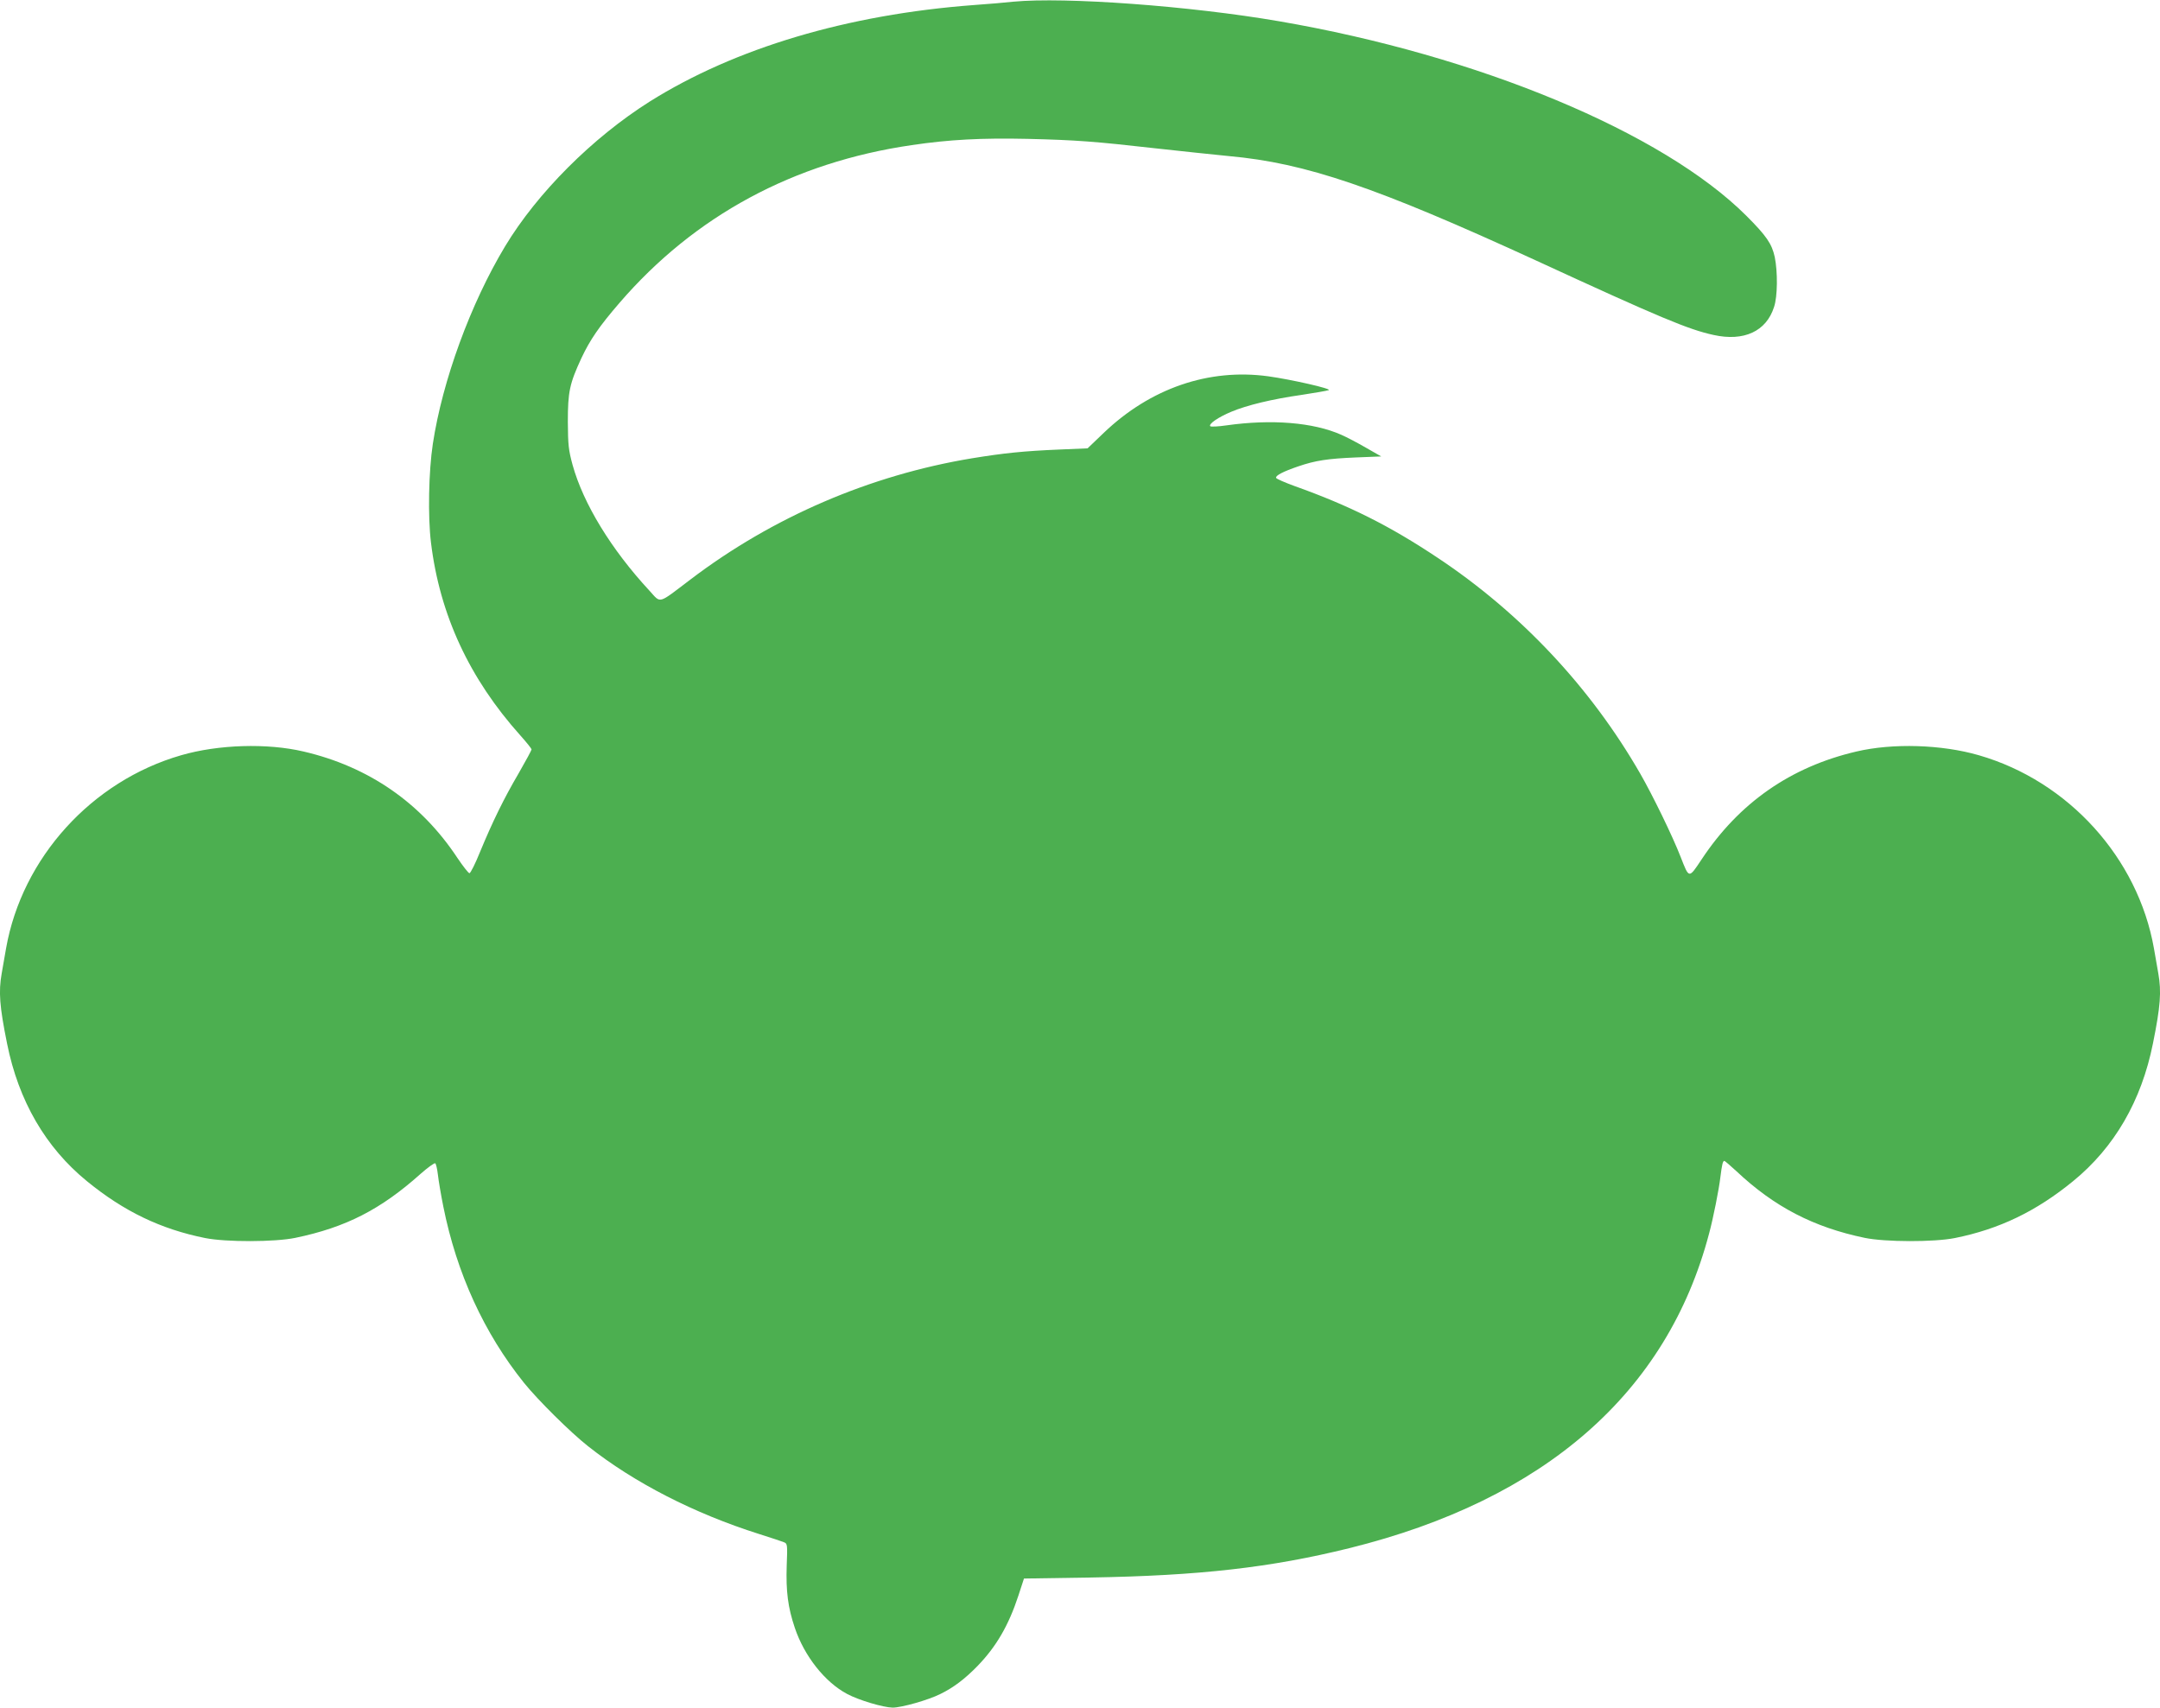 <?xml version="1.0" standalone="no"?>
<!DOCTYPE svg PUBLIC "-//W3C//DTD SVG 20010904//EN"
 "http://www.w3.org/TR/2001/REC-SVG-20010904/DTD/svg10.dtd">
<svg version="1.0" xmlns="http://www.w3.org/2000/svg"
 width="1280pt" height="1012pt" viewBox="0 0 1280 1012"
 preserveAspectRatio="xMidYMid meet">
<g transform="translate(0,1012) scale(0.1,-0.1)"
fill="#4caf50" stroke="none">
<path d="M6005 10110 c-44 -5 -150 -14 -235 -20 -748 -56 -1415 -255 -1920
-572 -339 -214 -666 -541 -857 -858 -204 -339 -371 -795 -428 -1170 -25 -165
-30 -431 -11 -586 52 -428 228 -806 530 -1143 36 -40 66 -78 66 -82 0 -5 -34
-68 -76 -141 -88 -150 -154 -285 -229 -466 -28 -70 -57 -127 -63 -127 -6 0
-38 41 -71 90 -216 327 -526 541 -911 631 -216 51 -507 42 -727 -22 -530 -153
-942 -608 -1037 -1144 -9 -52 -21 -119 -26 -149 -19 -108 -13 -194 32 -416 68
-339 228 -615 473 -815 219 -179 437 -284 700 -337 125 -25 415 -24 535 1 299
62 506 168 742 379 43 38 82 66 87 63 5 -3 12 -34 16 -68 4 -35 18 -119 32
-188 79 -396 242 -751 478 -1045 83 -103 277 -295 380 -376 273 -216 628 -398
1013 -520 70 -22 136 -44 148 -49 20 -8 21 -13 16 -139 -5 -151 7 -247 48
-368 56 -167 178 -322 310 -392 69 -37 214 -80 270 -81 52 0 212 45 283 81 78
38 146 90 220 166 111 115 184 240 242 417 l33 101 393 6 c650 11 1069 59
1535 174 1159 287 1884 922 2132 1865 24 88 59 264 67 335 9 71 14 95 23 95 4
0 36 -28 72 -61 224 -211 457 -332 760 -395 120 -25 410 -26 535 -1 263 53
481 158 700 337 245 200 405 476 473 815 45 222 51 308 32 416 -5 30 -17 97
-26 149 -95 536 -507 991 -1037 1144 -220 64 -511 73 -727 22 -389 -91 -695
-304 -917 -640 -76 -114 -73 -114 -123 14 -48 124 -167 368 -240 495 -294 511
-708 952 -1200 1279 -288 192 -525 310 -850 426 -57 21 -106 42 -108 48 -4 14
43 38 131 68 102 35 175 46 342 53 l150 6 -91 52 c-50 29 -115 63 -145 76
-166 74 -414 94 -682 56 -48 -7 -91 -9 -95 -5 -12 13 48 54 125 86 93 39 242
75 418 100 77 12 149 24 159 28 20 8 -222 63 -359 82 -352 48 -698 -71 -974
-335 l-96 -92 -165 -7 c-214 -9 -330 -21 -520 -52 -604 -100 -1181 -348 -1668
-718 -198 -150 -173 -143 -244 -66 -225 243 -391 514 -455 745 -24 89 -27 117
-28 255 0 178 10 226 81 379 51 108 105 187 225 326 445 516 1031 833 1732
935 222 33 414 43 687 37 288 -7 395 -15 766 -57 144 -16 335 -36 426 -45 456
-41 871 -183 1823 -620 729 -336 901 -408 1049 -440 180 -40 313 21 359 166
21 62 22 208 4 296 -17 78 -49 125 -168 244 -496 495 -1588 950 -2769 1153
-528 91 -1269 145 -1575 116z"/>
</g>
</svg>
